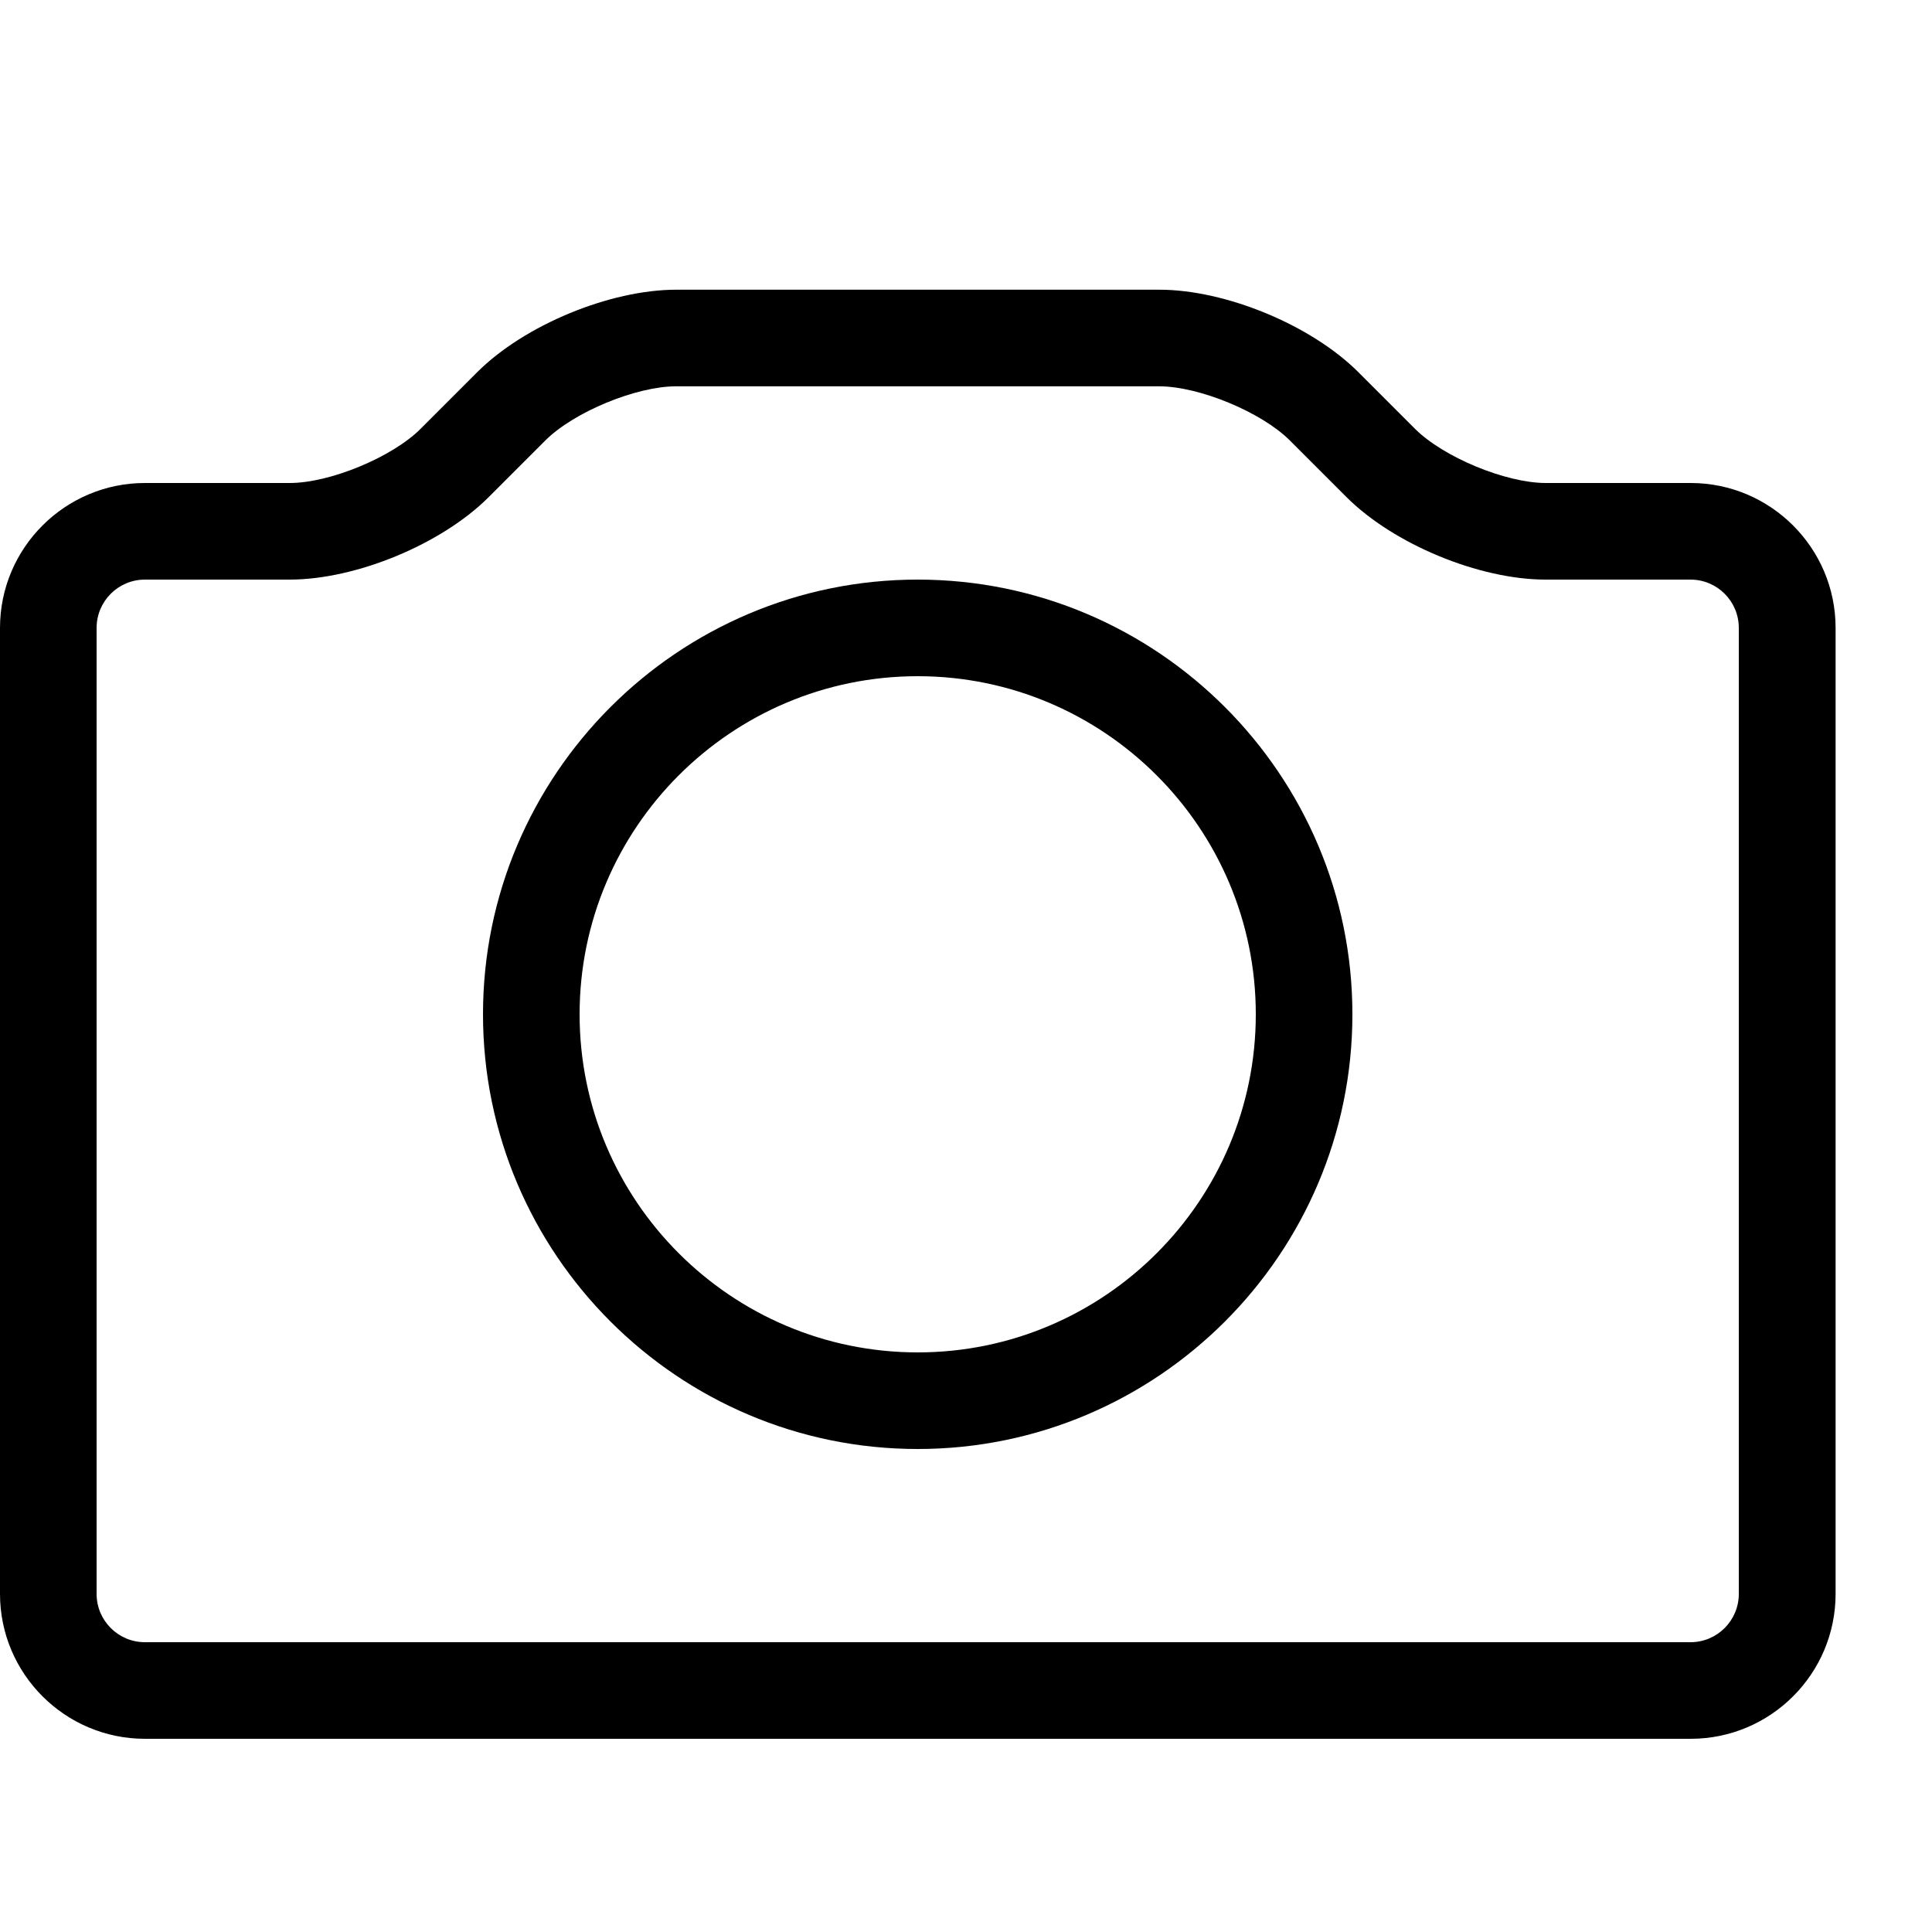 <!-- Generated by IcoMoon.io -->
<svg version="1.1" xmlns="http://www.w3.org/2000/svg" width="20" height="20" viewBox="0 0 20 20">
<title>void</title>
<path d="M9.5 15c-2.481 0-4.5-2.019-4.5-4.5s2.019-4.5 4.5-4.5c2.481 0 4.5 2.019 4.5 4.5s-2.019 4.5-4.5 4.5zM9.5 7c-1.93 0-3.5 1.57-3.5 3.5s1.57 3.5 3.5 3.5 3.5-1.57 3.5-3.5-1.57-3.5-3.5-3.5z"></path>
<path d="M17.5 18h-16c-0.827 0-1.5-0.673-1.5-1.5v-10c0-0.827 0.673-1.5 1.5-1.5h1.5c0.415 0 1.060-0.267 1.354-0.561l0.586-0.586c0.487-0.487 1.373-0.854 2.061-0.854h5c0.688 0 1.574 0.367 2.061 0.854l0.586 0.586c0.293 0.293 0.939 0.561 1.354 0.561h1.5c0.827 0 1.5 0.673 1.5 1.5v10c0 0.827-0.673 1.5-1.5 1.5zM1.5 6c-0.276 0-0.5 0.224-0.5 0.5v10c0 0.276 0.224 0.5 0.5 0.5h16c0.276 0 0.5-0.224 0.5-0.5v-10c0-0.276-0.224-0.5-0.5-0.5h-1.5c-0.688 0-1.574-0.367-2.061-0.854l-0.586-0.586c-0.293-0.293-0.939-0.561-1.354-0.561h-5c-0.415 0-1.060 0.267-1.354 0.561l-0.586 0.586c-0.487 0.487-1.372 0.854-2.061 0.854h-1.5z"></path>
</svg>
